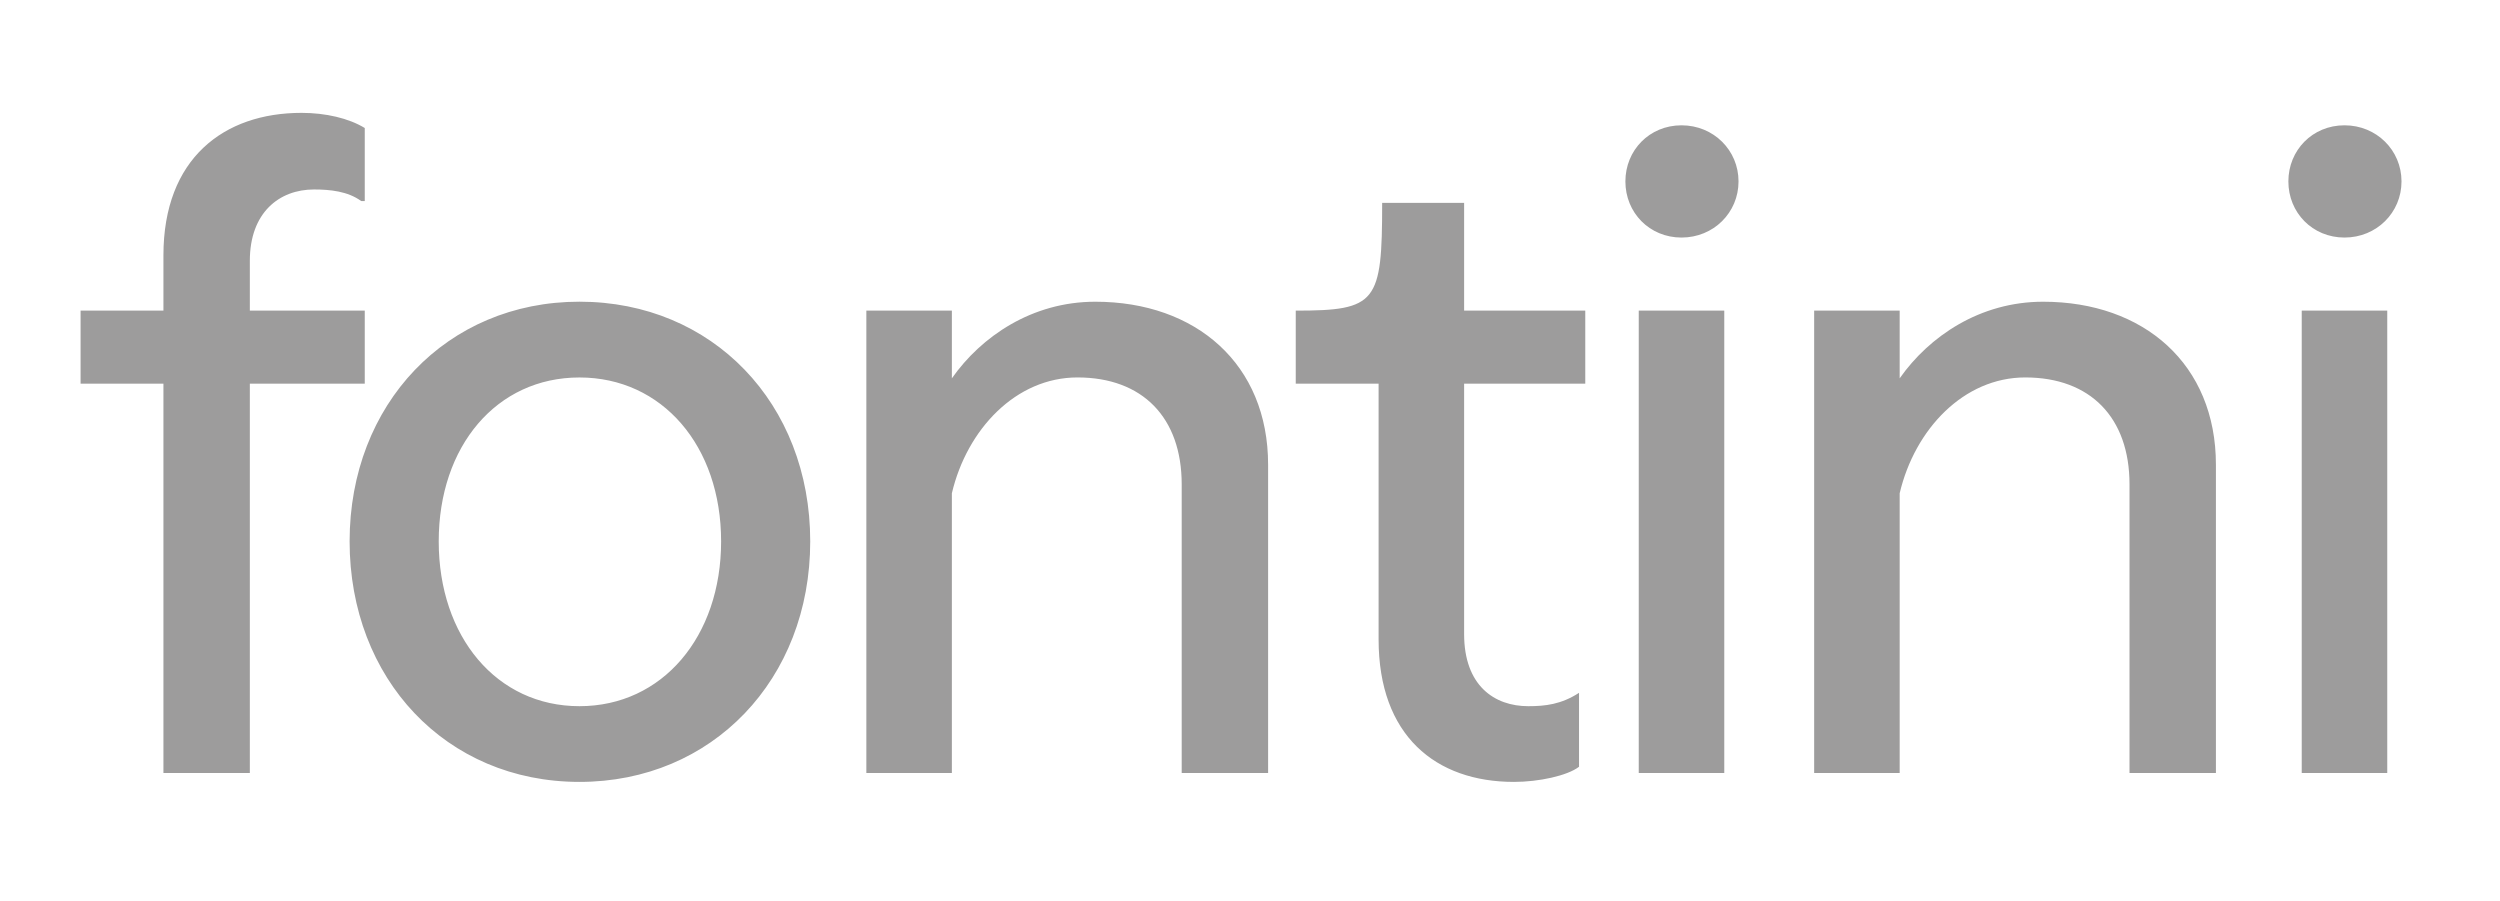 <?xml version="1.0" encoding="UTF-8" standalone="no"?><!DOCTYPE svg PUBLIC "-//W3C//DTD SVG 1.1//EN" "http://www.w3.org/Graphics/SVG/1.1/DTD/svg11.dtd"><svg width="100%" height="100%" viewBox="0 0 3508 1264" version="1.1" xmlns="http://www.w3.org/2000/svg" xmlns:xlink="http://www.w3.org/1999/xlink" xml:space="preserve" xmlns:serif="http://www.serif.com/" style="fill-rule:evenodd;clip-rule:evenodd;stroke-linejoin:round;stroke-miterlimit:2;"><path d="M3289.79,333.333c45,0 80,-35 80,-78.75c-0,-43.75 -35,-78.75 -80,-78.75c-45,0 -78.75,35 -78.75,78.75c-0,43.75 33.75,78.75 78.75,78.75m60,102.542l-120,0l-0,648.792l120,-0l-0,-648.792Zm-804.167,648.792l120,-0l0,-392.542c21.25,-90 90,-162.5 176.25,-162.5c91.25,0 146.25,56.25 146.25,150l0,405.042l121.25,-0l0,-432.542c0,-141.25 -101.25,-228.75 -242.5,-228.75c-88.75,0 -160,48.75 -201.25,107.5l0,-95l-120,0l0,648.792Zm-186.125,-751.334c45,0 80,-35 80,-78.75c0,-43.75 -35,-78.75 -80,-78.75c-45,0 -78.75,35 -78.75,78.75c0,43.75 33.75,78.75 78.75,78.75m60,102.542l-120,0l0,648.792l120,-0l0,-648.792Zm-295.042,661.292c35,-0 75,-8.75 91.25,-21.25l0,-103.75c-25,16.25 -47.5,18.75 -71.25,18.75c-47.5,-0 -90,-28.75 -90,-101.25l0,-351.292l170,0l0,-102.5l-170,-0l0,-151.25l-115,-0c0,140 -7.5,151.25 -121.25,151.25l0,102.5l116.25,0l0,358.792c0,135 80,200 190,200m-908.791,-12.5l120,-0l-0,-392.542c21.25,-90 90,-162.5 176.25,-162.5c91.25,0 146.25,56.25 146.25,150l-0,405.042l121.25,-0l-0,-432.542c-0,-141.25 -101.25,-228.75 -242.5,-228.75c-88.75,0 -160,48.75 -201.25,107.5l-0,-95l-120,0l-0,648.792Zm-402.542,-93.75c-116.25,-0 -197.5,-97.5 -197.5,-231.25c0,-133.75 81.25,-230 197.5,-230c116.25,-0 198.75,96.25 198.75,230c0,133.75 -82.5,231.25 -198.75,231.25m0,106.25c186.25,-0 323.792,-143.75 323.792,-337.542c-0,-193.792 -137.5,-336.292 -323.792,-336.292c-186.292,0 -322.542,143.75 -322.542,336.292c0,192.542 135,337.542 322.542,337.542m-583.792,-12.5l121.25,-0l0,-546.292l161.25,0l0,-102.5l-161.25,0l0,-70c0,-67.5 41.25,-100 90,-100c22.5,0 47.5,2.5 66.25,16.25l5,0l0,-102.5c-22.5,-13.75 -55,-21.25 -88.75,-21.25c-108.75,0 -193.75,63.75 -193.75,200l0,77.5l-116.25,0l0,102.5l116.25,0l0,546.292Z" style="fill:#9d9c9c;fill-rule:nonzero;"/></svg>